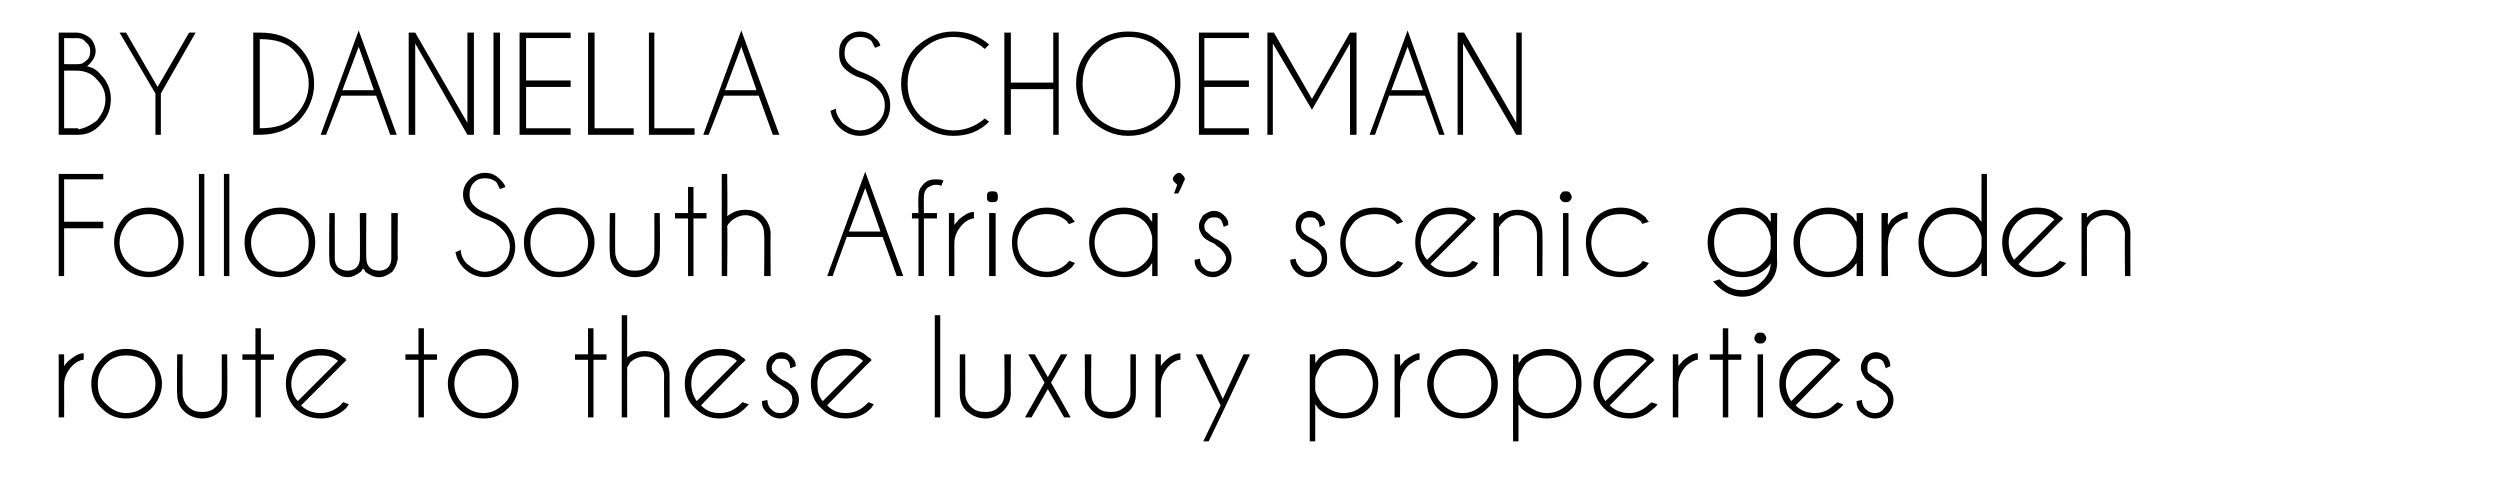 <?xml version="1.0" standalone="no"?>
<!DOCTYPE svg PUBLIC "-//W3C//DTD SVG 1.1//EN" "http://www.w3.org/Graphics/SVG/1.1/DTD/svg11.dtd">
<svg xmlns="http://www.w3.org/2000/svg" version="1.1" width="230px" height="44.2px" viewBox="0 -3 230 44.2" style="top:-3px">
  <desc>BY DANIELLA SCHOEMAN Follow South Africa s scenic garden route to these luxury properties</desc>
  <defs/>
  <g id="Polygon138070">
    <path d="M 5.4 29.6 L 5.9 29.6 C 5.9 29.6 5.91 30.67 5.9 30.7 C 6 30.5 6.1 30.4 6.3 30.2 C 6.8 29.8 7.2 29.5 7.7 29.5 C 7.7 29.5 7.7 30.1 7.7 30.1 C 7.4 30.1 7 30.3 6.7 30.6 C 6.2 31.1 5.9 31.7 5.9 32.4 C 5.91 32.4 5.9 35.4 5.9 35.4 L 5.4 35.4 L 5.4 29.6 Z M 11.6 29.1 C 12.5 29.1 13.3 29.4 13.9 30 C 14.5 30.7 14.9 31.4 14.9 32.3 C 14.9 33.2 14.5 34 13.9 34.6 C 13.3 35.2 12.5 35.5 11.6 35.5 C 10.7 35.5 10 35.2 9.4 34.6 C 8.7 34 8.4 33.2 8.4 32.3 C 8.4 31.4 8.7 30.7 9.4 30 C 10 29.4 10.7 29.1 11.6 29.1 Z M 11.6 29.7 C 10.9 29.7 10.3 29.9 9.8 30.4 C 9.2 31 9 31.6 9 32.3 C 9 33.1 9.2 33.7 9.8 34.2 C 10.3 34.7 10.9 35 11.6 35 C 12.4 35 13 34.7 13.5 34.2 C 14 33.7 14.3 33.1 14.3 32.3 C 14.3 31.6 14 31 13.5 30.4 C 13 29.9 12.4 29.7 11.6 29.7 C 11.6 29.7 11.6 29.7 11.6 29.7 Z M 20.3 34.8 C 19.9 35.2 19.3 35.5 18.6 35.5 C 17.9 35.5 17.3 35.2 16.9 34.8 C 16.5 34.4 16.3 33.9 16.3 33.2 C 16.26 33.21 16.3 29.6 16.3 29.6 L 16.8 29.6 C 16.8 29.6 16.79 33.16 16.8 33.2 C 16.8 33.6 17 34.1 17.3 34.4 C 17.7 34.8 18.1 34.9 18.6 34.9 C 19.1 34.9 19.5 34.8 19.9 34.4 C 20.2 34.1 20.4 33.6 20.4 33.2 C 20.41 33.16 20.4 29.6 20.4 29.6 L 20.9 29.6 C 20.9 29.6 20.94 33.21 20.9 33.2 C 20.9 33.9 20.7 34.4 20.3 34.8 C 20.3 34.8 20.3 34.8 20.3 34.8 Z M 23.5 29.6 L 23.5 27.2 L 24 27.2 L 24 29.6 L 25.2 29.6 L 25.2 30.1 L 24 30.1 L 24 35.4 L 23.5 35.4 L 23.5 30.1 L 22.3 30.1 L 22.3 29.6 L 23.5 29.6 Z M 27.7 34.3 C 28.2 34.8 28.8 35 29.5 35 C 30.2 35 30.9 34.7 31.4 34.2 C 31.4 34.1 31.5 34.1 31.6 34 C 31.6 34 32.1 34.2 32.1 34.2 C 32 34.3 31.9 34.5 31.8 34.6 C 31.1 35.2 30.4 35.5 29.5 35.5 C 28.6 35.5 27.8 35.2 27.2 34.6 C 26.6 34 26.3 33.2 26.3 32.3 C 26.3 31.4 26.6 30.7 27.2 30 C 27.8 29.4 28.6 29.1 29.5 29.1 C 30.3 29.1 30.9 29.3 31.5 29.8 C 31.6 29.9 31.7 29.9 31.8 30 C 31.8 30.1 31.8 30.1 31.9 30.1 C 31.87 30.15 31.5 30.5 31.5 30.5 C 31.5 30.5 27.72 34.3 27.7 34.3 Z M 31.1 30.2 C 30.6 29.8 30.1 29.7 29.5 29.7 C 28.8 29.7 28.1 29.9 27.6 30.4 C 27.1 31 26.8 31.6 26.8 32.3 C 26.8 32.9 27 33.5 27.4 33.9 C 27.4 33.9 31.1 30.2 31.1 30.2 Z M 38.5 29.6 L 38.5 27.2 L 39 27.2 L 39 29.6 L 40.2 29.6 L 40.2 30.1 L 39 30.1 L 39 35.4 L 38.5 35.4 L 38.5 30.1 L 37.3 30.1 L 37.3 29.6 L 38.5 29.6 Z M 44.5 29.1 C 45.4 29.1 46.1 29.4 46.7 30 C 47.4 30.7 47.7 31.4 47.7 32.3 C 47.7 33.2 47.4 34 46.7 34.6 C 46.1 35.2 45.4 35.5 44.5 35.5 C 43.6 35.5 42.8 35.2 42.2 34.6 C 41.6 34 41.2 33.2 41.2 32.3 C 41.2 31.4 41.6 30.7 42.2 30 C 42.8 29.4 43.6 29.1 44.5 29.1 Z M 44.5 29.7 C 43.7 29.7 43.1 29.9 42.6 30.4 C 42.1 31 41.8 31.6 41.8 32.3 C 41.8 33.1 42.1 33.7 42.6 34.2 C 43.1 34.7 43.7 35 44.5 35 C 45.2 35 45.8 34.7 46.3 34.2 C 46.9 33.7 47.1 33.1 47.1 32.3 C 47.1 31.6 46.9 31 46.3 30.4 C 45.8 29.9 45.2 29.7 44.5 29.7 C 44.5 29.7 44.5 29.7 44.5 29.7 Z M 54.1 29.6 L 54.1 27.2 L 54.6 27.2 L 54.6 29.6 L 55.8 29.6 L 55.8 30.1 L 54.6 30.1 L 54.6 35.4 L 54.1 35.4 L 54.1 30.1 L 52.9 30.1 L 52.9 29.6 L 54.1 29.6 Z M 57.2 26 L 57.7 26 C 57.7 26 57.69 29.92 57.7 29.9 C 58.1 29.5 58.7 29.3 59.3 29.3 C 60 29.3 60.5 29.5 60.9 29.9 C 61.4 30.3 61.6 30.9 61.6 31.5 C 61.61 31.53 61.6 35.4 61.6 35.4 L 61.1 35.4 C 61.1 35.4 61.08 31.57 61.1 31.6 C 61.1 31.1 60.9 30.7 60.5 30.3 C 60.2 30 59.8 29.8 59.3 29.8 C 58.8 29.8 58.4 30 58 30.3 C 57.9 30.5 57.8 30.6 57.7 30.8 C 57.69 30.8 57.7 35.4 57.7 35.4 L 57.2 35.4 L 57.2 26 Z M 64.5 34.3 C 65 34.8 65.5 35 66.2 35 C 67 35 67.6 34.7 68.1 34.2 C 68.2 34.1 68.2 34.1 68.3 34 C 68.3 34 68.9 34.2 68.9 34.2 C 68.8 34.3 68.6 34.5 68.5 34.6 C 67.9 35.2 67.1 35.5 66.2 35.5 C 65.3 35.5 64.6 35.2 64 34.6 C 63.3 34 63 33.2 63 32.3 C 63 31.4 63.3 30.7 64 30 C 64.6 29.4 65.3 29.1 66.2 29.1 C 67 29.1 67.7 29.3 68.2 29.8 C 68.3 29.9 68.4 29.9 68.5 30 C 68.5 30.1 68.6 30.1 68.6 30.1 C 68.61 30.15 68.2 30.5 68.2 30.5 C 68.2 30.5 64.46 34.3 64.5 34.3 Z M 67.8 30.2 C 67.4 29.8 66.8 29.7 66.2 29.7 C 65.5 29.7 64.9 29.9 64.4 30.4 C 63.8 31 63.6 31.6 63.6 32.3 C 63.6 32.9 63.8 33.5 64.1 33.9 C 64.1 33.9 67.8 30.2 67.8 30.2 Z M 72.6 33 C 72.5 32.8 72.2 32.7 71.8 32.4 C 71.4 32.2 71.1 32 70.9 31.8 C 70.6 31.5 70.5 31.2 70.5 30.8 C 70.5 30.4 70.6 30.1 70.9 29.8 C 71.2 29.6 71.5 29.4 71.9 29.4 C 72.3 29.4 72.6 29.6 72.8 29.8 C 73.1 30.1 73.2 30.3 73.2 30.6 C 73.2 30.65 73.2 30.7 73.2 30.7 C 73.2 30.7 72.74 30.86 72.7 30.9 C 72.7 30.6 72.6 30.3 72.5 30.2 C 72.3 30 72.1 30 71.9 30 C 71.6 30 71.4 30 71.3 30.2 C 71.1 30.4 71 30.6 71 30.8 C 71 31.1 71.1 31.3 71.3 31.4 C 71.4 31.5 71.6 31.7 71.9 31.9 C 72.4 32.1 72.8 32.4 73 32.6 C 73.3 32.9 73.5 33.3 73.5 33.8 C 73.5 34.3 73.3 34.7 73 35 C 72.6 35.3 72.2 35.5 71.8 35.5 C 71.3 35.5 70.9 35.3 70.6 35 C 70.2 34.7 70.1 34.3 70.1 33.9 C 70.1 33.9 70.6 33.8 70.6 33.8 C 70.6 34.1 70.7 34.4 70.9 34.6 C 71.2 34.9 71.4 35 71.8 35 C 72.1 35 72.4 34.9 72.6 34.6 C 72.8 34.4 72.9 34.1 72.9 33.8 C 72.9 33.5 72.8 33.2 72.6 33 C 72.6 33 72.6 33 72.6 33 Z M 76.1 34.3 C 76.6 34.8 77.1 35 77.8 35 C 78.6 35 79.2 34.7 79.7 34.2 C 79.8 34.1 79.8 34.1 79.9 34 C 79.9 34 80.4 34.2 80.4 34.2 C 80.3 34.3 80.2 34.5 80.1 34.6 C 79.5 35.2 78.7 35.5 77.8 35.5 C 76.9 35.5 76.2 35.2 75.6 34.6 C 74.9 34 74.6 33.2 74.6 32.3 C 74.6 31.4 74.9 30.7 75.6 30 C 76.2 29.4 76.9 29.1 77.8 29.1 C 78.6 29.1 79.3 29.3 79.8 29.8 C 79.9 29.9 80 29.9 80.1 30 C 80.1 30.1 80.2 30.1 80.2 30.1 C 80.2 30.15 79.8 30.5 79.8 30.5 C 79.8 30.5 76.05 34.3 76.1 34.3 Z M 79.4 30.2 C 79 29.8 78.4 29.7 77.8 29.7 C 77.1 29.7 76.5 29.9 75.9 30.4 C 75.4 31 75.2 31.6 75.2 32.3 C 75.2 32.9 75.3 33.5 75.7 33.9 C 75.7 33.9 79.4 30.2 79.4 30.2 Z M 86.5 26 L 86.5 35.4 L 86 35.4 L 86 26 L 86.5 26 Z M 92.3 34.8 C 91.9 35.2 91.3 35.5 90.7 35.5 C 89.9 35.5 89.4 35.2 88.9 34.8 C 88.5 34.4 88.3 33.9 88.3 33.2 C 88.29 33.21 88.3 29.6 88.3 29.6 L 88.8 29.6 C 88.8 29.6 88.82 33.16 88.8 33.2 C 88.8 33.6 89 34.1 89.3 34.4 C 89.7 34.8 90.1 34.9 90.7 34.9 C 91.1 34.9 91.6 34.8 91.9 34.4 C 92.3 34.1 92.4 33.6 92.4 33.2 C 92.44 33.16 92.4 29.6 92.4 29.6 L 93 29.6 C 93 29.6 92.97 33.21 93 33.2 C 93 33.9 92.7 34.4 92.3 34.8 C 92.3 34.8 92.3 34.8 92.3 34.8 Z M 98.2 29.6 L 96.7 32.2 L 96.7 32.2 L 96.7 32.2 L 98.5 35.4 L 97.9 35.4 L 96.4 32.8 L 94.9 35.4 L 94.3 35.4 L 96.1 32.2 L 96.1 32.2 L 96.1 32.2 L 94.6 29.6 L 95.2 29.6 L 96.4 31.7 L 97.6 29.6 L 98.2 29.6 Z M 103.9 34.8 C 103.4 35.2 102.9 35.5 102.2 35.5 C 101.5 35.5 100.9 35.2 100.5 34.8 C 100.1 34.4 99.8 33.9 99.8 33.2 C 99.83 33.21 99.8 29.6 99.8 29.6 L 100.4 29.6 C 100.4 29.6 100.36 33.16 100.4 33.2 C 100.4 33.6 100.5 34.1 100.9 34.4 C 101.2 34.8 101.7 34.9 102.2 34.9 C 102.7 34.9 103.1 34.8 103.5 34.4 C 103.8 34.1 104 33.6 104 33.2 C 103.99 33.16 104 29.6 104 29.6 L 104.5 29.6 C 104.5 29.6 104.51 33.21 104.5 33.2 C 104.5 33.9 104.3 34.4 103.9 34.8 C 103.9 34.8 103.9 34.8 103.9 34.8 Z M 106.3 29.6 L 106.8 29.6 C 106.8 29.6 106.8 30.67 106.8 30.7 C 106.9 30.5 107 30.4 107.2 30.2 C 107.6 29.8 108.1 29.5 108.6 29.5 C 108.6 29.5 108.6 30.1 108.6 30.1 C 108.3 30.1 107.9 30.3 107.6 30.6 C 107.1 31.1 106.8 31.7 106.8 32.4 C 106.8 32.4 106.8 35.4 106.8 35.4 L 106.3 35.4 L 106.3 29.6 Z M 112.5 34.9 L 111.2 37.6 L 110.7 37.6 L 112.3 34.3 L 110 29.6 L 110.6 29.6 L 112.5 33.7 L 114.4 29.6 L 115 29.6 L 112.5 34.9 L 112.5 34.9 Z M 120.5 29.6 L 121 29.6 C 121 29.6 121.01 30.43 121 30.4 C 121.1 30.3 121.2 30.2 121.3 30 C 122 29.4 122.7 29.1 123.6 29.1 C 124.5 29.1 125.3 29.4 125.9 30 C 126.5 30.7 126.8 31.4 126.8 32.3 C 126.8 33.2 126.5 34 125.9 34.6 C 125.3 35.2 124.5 35.5 123.6 35.5 C 122.7 35.5 122 35.2 121.3 34.6 C 121.2 34.5 121.1 34.3 121 34.2 C 121.01 34.21 121 37.6 121 37.6 L 120.5 37.6 L 120.5 29.6 Z M 121.7 30.4 C 121.4 30.8 121.1 31.3 121 31.8 C 121 31.8 121 32.9 121 32.9 C 121.1 33.4 121.4 33.8 121.7 34.2 C 122.3 34.7 122.9 35 123.6 35 C 124.4 35 125 34.7 125.5 34.2 C 126 33.7 126.3 33.1 126.3 32.3 C 126.3 31.6 126 31 125.5 30.4 C 125 29.9 124.4 29.7 123.6 29.7 C 122.9 29.7 122.3 29.9 121.7 30.4 C 121.7 30.4 121.7 30.4 121.7 30.4 Z M 128.3 29.6 L 128.8 29.6 C 128.8 29.6 128.83 30.67 128.8 30.7 C 128.9 30.5 129.1 30.4 129.2 30.2 C 129.7 29.8 130.2 29.5 130.6 29.5 C 130.6 29.5 130.6 30.1 130.6 30.1 C 130.3 30.1 130 30.3 129.6 30.6 C 129.1 31.1 128.8 31.7 128.8 32.4 C 128.83 32.4 128.8 35.4 128.8 35.4 L 128.3 35.4 L 128.3 29.6 Z M 134.6 29.1 C 135.5 29.1 136.2 29.4 136.8 30 C 137.5 30.7 137.8 31.4 137.8 32.3 C 137.8 33.2 137.5 34 136.8 34.6 C 136.2 35.2 135.5 35.5 134.6 35.5 C 133.7 35.5 132.9 35.2 132.3 34.6 C 131.7 34 131.3 33.2 131.3 32.3 C 131.3 31.4 131.7 30.7 132.3 30 C 132.9 29.4 133.7 29.1 134.6 29.1 Z M 134.6 29.7 C 133.8 29.7 133.2 29.9 132.7 30.4 C 132.2 31 131.9 31.6 131.9 32.3 C 131.9 33.1 132.2 33.7 132.7 34.2 C 133.2 34.7 133.8 35 134.6 35 C 135.3 35 135.9 34.7 136.4 34.2 C 137 33.7 137.2 33.1 137.2 32.3 C 137.2 31.6 137 31 136.4 30.4 C 135.9 29.9 135.3 29.7 134.6 29.7 C 134.6 29.7 134.6 29.7 134.6 29.7 Z M 139.2 29.6 L 139.7 29.6 C 139.7 29.6 139.71 30.43 139.7 30.4 C 139.8 30.3 139.9 30.2 140 30 C 140.7 29.4 141.4 29.1 142.3 29.1 C 143.2 29.1 144 29.4 144.6 30 C 145.2 30.7 145.5 31.4 145.5 32.3 C 145.5 33.2 145.2 34 144.6 34.6 C 144 35.2 143.2 35.5 142.3 35.5 C 141.4 35.5 140.7 35.2 140 34.6 C 139.9 34.5 139.8 34.3 139.7 34.2 C 139.71 34.21 139.7 37.6 139.7 37.6 L 139.2 37.6 L 139.2 29.6 Z M 140.4 30.4 C 140.1 30.8 139.8 31.3 139.7 31.8 C 139.7 31.8 139.7 32.9 139.7 32.9 C 139.8 33.4 140.1 33.8 140.4 34.2 C 141 34.7 141.6 35 142.3 35 C 143.1 35 143.7 34.7 144.2 34.2 C 144.7 33.7 145 33.1 145 32.3 C 145 31.6 144.7 31 144.2 30.4 C 143.7 29.9 143.1 29.7 142.3 29.7 C 141.6 29.7 141 29.9 140.4 30.4 C 140.4 30.4 140.4 30.4 140.4 30.4 Z M 148.1 34.3 C 148.6 34.8 149.2 35 149.9 35 C 150.6 35 151.2 34.7 151.7 34.2 C 151.8 34.1 151.9 34.1 151.9 34 C 151.9 34 152.5 34.2 152.5 34.2 C 152.4 34.3 152.3 34.5 152.1 34.6 C 151.5 35.2 150.8 35.5 149.9 35.5 C 149 35.5 148.2 35.2 147.6 34.6 C 147 34 146.6 33.2 146.6 32.3 C 146.6 31.4 147 30.7 147.6 30 C 148.2 29.4 149 29.1 149.9 29.1 C 150.6 29.1 151.3 29.3 151.9 29.8 C 152 29.9 152.1 29.9 152.1 30 C 152.2 30.1 152.2 30.1 152.2 30.1 C 152.24 30.15 151.8 30.5 151.8 30.5 C 151.8 30.5 148.1 34.3 148.1 34.3 Z M 151.5 30.2 C 151 29.8 150.5 29.7 149.9 29.7 C 149.1 29.7 148.5 29.9 148 30.4 C 147.5 31 147.2 31.6 147.2 32.3 C 147.2 32.9 147.4 33.5 147.7 33.9 C 147.7 33.9 151.5 30.2 151.5 30.2 Z M 153.9 29.6 L 154.4 29.6 C 154.4 29.6 154.42 30.67 154.4 30.7 C 154.5 30.5 154.7 30.4 154.8 30.2 C 155.3 29.8 155.7 29.5 156.2 29.5 C 156.2 29.5 156.2 30.1 156.2 30.1 C 155.9 30.1 155.6 30.3 155.2 30.6 C 154.7 31.1 154.4 31.7 154.4 32.4 C 154.42 32.4 154.4 35.4 154.4 35.4 L 153.9 35.4 L 153.9 29.6 Z M 158.5 29.6 L 158.5 27.2 L 159 27.2 L 159 29.6 L 160.2 29.6 L 160.2 30.1 L 159 30.1 L 159 35.4 L 158.5 35.4 L 158.5 30.1 L 157.3 30.1 L 157.3 29.6 L 158.5 29.6 Z M 162.2 29.6 L 162.2 35.4 L 161.7 35.4 L 161.7 29.6 L 162.2 29.6 Z M 161.9 27.6 C 162.1 27.6 162.2 27.6 162.3 27.7 C 162.4 27.8 162.5 28 162.5 28.1 C 162.5 28.3 162.4 28.4 162.3 28.5 C 162.2 28.6 162.1 28.6 161.9 28.6 C 161.8 28.6 161.7 28.6 161.6 28.5 C 161.5 28.4 161.4 28.3 161.4 28.1 C 161.4 28 161.5 27.8 161.6 27.7 C 161.7 27.6 161.8 27.6 161.9 27.6 C 161.9 27.6 161.9 27.6 161.9 27.6 Z M 165.2 34.3 C 165.7 34.8 166.3 35 167 35 C 167.7 35 168.3 34.7 168.8 34.2 C 168.9 34.1 169 34.1 169 34 C 169 34 169.6 34.2 169.6 34.2 C 169.5 34.3 169.4 34.5 169.2 34.6 C 168.6 35.2 167.8 35.5 167 35.5 C 166.1 35.5 165.3 35.2 164.7 34.6 C 164 34 163.7 33.2 163.7 32.3 C 163.7 31.4 164 30.7 164.7 30 C 165.3 29.4 166.1 29.1 167 29.1 C 167.7 29.1 168.4 29.3 168.9 29.8 C 169 29.9 169.1 29.9 169.2 30 C 169.3 30.1 169.3 30.1 169.3 30.1 C 169.33 30.15 168.9 30.5 168.9 30.5 C 168.9 30.5 165.18 34.3 165.2 34.3 Z M 168.5 30.2 C 168.1 29.8 167.6 29.7 167 29.7 C 166.2 29.7 165.6 29.9 165.1 30.4 C 164.6 31 164.3 31.6 164.3 32.3 C 164.3 32.9 164.5 33.5 164.8 33.9 C 164.8 33.9 168.5 30.2 168.5 30.2 Z M 173.3 33 C 173.2 32.8 172.9 32.7 172.6 32.4 C 172.1 32.2 171.8 32 171.6 31.8 C 171.4 31.5 171.2 31.2 171.2 30.8 C 171.2 30.4 171.4 30.1 171.6 29.8 C 171.9 29.6 172.2 29.4 172.6 29.4 C 173 29.4 173.3 29.6 173.6 29.8 C 173.8 30.1 173.9 30.3 173.9 30.6 C 173.92 30.65 173.9 30.7 173.9 30.7 C 173.9 30.7 173.46 30.86 173.5 30.9 C 173.4 30.6 173.3 30.3 173.2 30.2 C 173 30 172.8 30 172.6 30 C 172.4 30 172.2 30 172 30.2 C 171.8 30.4 171.8 30.6 171.8 30.8 C 171.8 31.1 171.8 31.3 172 31.4 C 172.1 31.5 172.3 31.7 172.6 31.9 C 173.1 32.1 173.5 32.4 173.7 32.6 C 174 32.9 174.2 33.3 174.2 33.8 C 174.2 34.3 174 34.7 173.7 35 C 173.4 35.3 173 35.5 172.5 35.5 C 172 35.5 171.6 35.3 171.3 35 C 170.9 34.7 170.8 34.3 170.8 33.9 C 170.8 33.9 171.3 33.8 171.3 33.8 C 171.3 34.1 171.4 34.4 171.6 34.6 C 171.9 34.9 172.2 35 172.5 35 C 172.8 35 173.1 34.9 173.3 34.6 C 173.5 34.4 173.7 34.1 173.7 33.8 C 173.7 33.5 173.6 33.2 173.3 33 C 173.3 33 173.3 33 173.3 33 Z " stroke="none" fill="#000"/>
  </g>
  <g id="Polygon138069">
    <path d="M 9.5 13 L 9.5 13.5 L 5.9 13.5 L 5.9 17.4 L 9.5 17.4 L 9.5 18 L 5.9 18 L 5.9 22.4 L 5.4 22.4 L 5.4 13 L 9.5 13 Z M 13.7 16.1 C 14.6 16.1 15.3 16.4 16 17 C 16.6 17.7 16.9 18.4 16.9 19.3 C 16.9 20.2 16.6 21 16 21.6 C 15.3 22.2 14.6 22.5 13.7 22.5 C 12.8 22.5 12 22.2 11.4 21.6 C 10.8 21 10.5 20.2 10.5 19.3 C 10.5 18.4 10.8 17.7 11.4 17 C 12 16.4 12.8 16.1 13.7 16.1 Z M 13.7 16.7 C 13 16.7 12.3 16.9 11.8 17.4 C 11.3 18 11 18.6 11 19.3 C 11 20.1 11.3 20.7 11.8 21.2 C 12.3 21.7 13 22 13.7 22 C 14.4 22 15.1 21.7 15.6 21.2 C 16.1 20.7 16.4 20.1 16.4 19.3 C 16.4 18.6 16.1 18 15.6 17.4 C 15.1 16.9 14.4 16.7 13.7 16.7 C 13.7 16.7 13.7 16.7 13.7 16.7 Z M 18.8 13 L 18.8 22.4 L 18.3 22.4 L 18.3 13 L 18.8 13 Z M 21.1 13 L 21.1 22.4 L 20.6 22.4 L 20.6 13 L 21.1 13 Z M 25.8 16.1 C 26.6 16.1 27.4 16.4 28 17 C 28.7 17.7 29 18.4 29 19.3 C 29 20.2 28.7 21 28 21.6 C 27.4 22.2 26.6 22.5 25.8 22.5 C 24.9 22.5 24.1 22.2 23.5 21.6 C 22.8 21 22.5 20.2 22.5 19.3 C 22.5 18.4 22.8 17.7 23.5 17 C 24.1 16.4 24.9 16.1 25.8 16.1 Z M 25.8 16.7 C 25 16.7 24.4 16.9 23.9 17.4 C 23.4 18 23.1 18.6 23.1 19.3 C 23.1 20.1 23.4 20.7 23.9 21.2 C 24.4 21.7 25 22 25.8 22 C 26.5 22 27.1 21.7 27.6 21.2 C 28.2 20.7 28.4 20.1 28.4 19.3 C 28.4 18.6 28.2 18 27.6 17.4 C 27.1 16.9 26.5 16.7 25.8 16.7 C 25.8 16.7 25.8 16.7 25.8 16.7 Z M 32.8 21.6 C 33 21.4 33.1 21.1 33.1 20.9 C 33.14 20.85 33.1 16.6 33.1 16.6 L 33.7 16.6 C 33.7 16.6 33.67 20.72 33.7 20.7 C 33.7 21.1 33.8 21.4 34 21.6 C 34.2 21.8 34.5 21.9 34.9 21.9 C 35.2 21.9 35.5 21.8 35.7 21.6 C 35.9 21.4 36 21.1 36 20.8 C 36.04 20.8 36 20.8 36 20.8 L 36 16.6 L 36.6 16.6 C 36.6 16.6 36.56 20.8 36.6 20.8 C 36.5 21.3 36.4 21.6 36.1 22 C 35.7 22.3 35.3 22.5 34.9 22.5 C 34.4 22.5 34 22.3 33.6 22 C 33.6 21.9 33.5 21.8 33.4 21.7 C 33.3 21.8 33.3 21.9 33.2 22 C 32.8 22.3 32.4 22.5 32 22.5 C 31.5 22.5 31.1 22.3 30.8 22 C 30.4 21.6 30.3 21.3 30.3 20.8 C 30.26 20.8 30.3 16.6 30.3 16.6 L 30.8 16.6 L 30.8 20.8 C 30.8 20.8 30.78 20.8 30.8 20.8 C 30.8 21.1 30.9 21.4 31.1 21.6 C 31.4 21.8 31.6 21.9 32 21.9 C 32.3 21.9 32.6 21.8 32.8 21.6 C 32.8 21.6 32.8 21.6 32.8 21.6 Z M 46.2 18.1 C 45.8 17.7 45.4 17.4 44.8 17.2 C 44.1 17 43.6 16.7 43.2 16.3 C 42.8 15.9 42.6 15.4 42.6 14.9 C 42.6 14.3 42.8 13.9 43.2 13.5 C 43.6 13.1 44.1 12.9 44.6 12.9 C 45.2 12.9 45.6 13.1 46 13.5 C 46.2 13.7 46.4 13.9 46.5 14.2 C 46.5 14.2 46 14.4 46 14.4 C 45.9 14.2 45.8 14 45.7 13.8 C 45.4 13.5 45 13.4 44.6 13.4 C 44.2 13.4 43.9 13.5 43.6 13.8 C 43.3 14.1 43.2 14.5 43.2 14.9 C 43.2 15.3 43.3 15.6 43.6 15.9 C 43.9 16.2 44.2 16.4 44.7 16.6 C 45.4 16.9 46.1 17.2 46.6 17.7 C 47.1 18.3 47.4 18.9 47.4 19.7 C 47.4 20.5 47.1 21.1 46.6 21.7 C 46 22.2 45.4 22.5 44.6 22.5 C 43.9 22.5 43.2 22.2 42.7 21.7 C 42.2 21.2 42 20.7 41.9 20.2 C 41.9 20.2 42.4 20 42.4 20 C 42.4 20.5 42.6 20.9 43 21.3 C 43.5 21.7 44 22 44.6 22 C 45.2 22 45.8 21.7 46.2 21.3 C 46.7 20.9 46.9 20.3 46.9 19.7 C 46.9 19.1 46.7 18.6 46.2 18.1 C 46.2 18.1 46.2 18.1 46.2 18.1 Z M 51.4 16.1 C 52.3 16.1 53.1 16.4 53.7 17 C 54.3 17.7 54.7 18.4 54.7 19.3 C 54.7 20.2 54.3 21 53.7 21.6 C 53.1 22.2 52.3 22.5 51.4 22.5 C 50.5 22.5 49.8 22.2 49.2 21.6 C 48.5 21 48.2 20.2 48.2 19.3 C 48.2 18.4 48.5 17.7 49.2 17 C 49.8 16.4 50.5 16.1 51.4 16.1 Z M 51.4 16.7 C 50.7 16.7 50.1 16.9 49.6 17.4 C 49 18 48.8 18.6 48.8 19.3 C 48.8 20.1 49 20.7 49.6 21.2 C 50.1 21.7 50.7 22 51.4 22 C 52.2 22 52.8 21.7 53.3 21.2 C 53.8 20.7 54.1 20.1 54.1 19.3 C 54.1 18.6 53.8 18 53.3 17.4 C 52.8 16.9 52.2 16.7 51.4 16.7 C 51.4 16.7 51.4 16.7 51.4 16.7 Z M 60.1 21.8 C 59.7 22.2 59.1 22.5 58.4 22.5 C 57.7 22.5 57.1 22.2 56.7 21.8 C 56.3 21.4 56.1 20.9 56.1 20.2 C 56.06 20.21 56.1 16.6 56.1 16.6 L 56.6 16.6 C 56.6 16.6 56.58 20.16 56.6 20.2 C 56.6 20.6 56.8 21.1 57.1 21.4 C 57.5 21.8 57.9 21.9 58.4 21.9 C 58.9 21.9 59.3 21.8 59.7 21.4 C 60 21.1 60.2 20.6 60.2 20.2 C 60.21 20.16 60.2 16.6 60.2 16.6 L 60.7 16.6 C 60.7 16.6 60.74 20.21 60.7 20.2 C 60.7 20.9 60.5 21.4 60.1 21.8 C 60.1 21.8 60.1 21.8 60.1 21.8 Z M 63.3 16.6 L 63.3 14.2 L 63.8 14.2 L 63.8 16.6 L 65 16.6 L 65 17.1 L 63.8 17.1 L 63.8 22.4 L 63.3 22.4 L 63.3 17.1 L 62.1 17.1 L 62.1 16.6 L 63.3 16.6 Z M 66.4 13 L 66.9 13 C 66.9 13 66.95 16.92 66.9 16.9 C 67.4 16.5 67.9 16.3 68.6 16.3 C 69.2 16.3 69.8 16.5 70.2 16.9 C 70.6 17.3 70.9 17.9 70.9 18.5 C 70.87 18.53 70.9 22.4 70.9 22.4 L 70.3 22.4 C 70.3 22.4 70.34 18.57 70.3 18.6 C 70.3 18.1 70.2 17.7 69.8 17.3 C 69.5 17 69 16.8 68.6 16.8 C 68.1 16.8 67.7 17 67.3 17.3 C 67.1 17.5 67 17.6 66.9 17.8 C 66.95 17.8 66.9 22.4 66.9 22.4 L 66.4 22.4 L 66.4 13 Z M 81 18.3 L 79.6 14.3 L 78.1 18.3 L 81 18.3 Z M 81.2 18.8 L 77.9 18.8 L 76.6 22.4 L 76.1 22.4 L 79.6 12.8 L 83.1 22.4 L 82.5 22.4 L 81.2 18.8 Z M 85 17.1 L 85 22.4 L 84.5 22.4 L 84.5 17.1 L 83.9 17.1 L 83.9 16.6 L 84.5 16.6 C 84.5 16.6 84.46 15.06 84.5 15.1 C 84.5 14.6 84.6 14.3 85 13.9 C 85.3 13.6 85.6 13.5 86.1 13.5 C 86.3 13.5 86.5 13.5 86.8 13.6 C 86.8 13.6 86.6 14.1 86.6 14.1 C 86.4 14 86.3 14 86.1 14 C 85.8 14 85.6 14.1 85.3 14.3 C 85.1 14.5 85 14.8 85 15.1 C 84.98 15.1 85 16.6 85 16.6 L 86.2 16.6 L 86.2 17.1 L 85 17.1 Z M 87.3 16.6 L 87.8 16.6 C 87.8 16.6 87.81 17.67 87.8 17.7 C 87.9 17.5 88.1 17.4 88.2 17.2 C 88.7 16.8 89.1 16.5 89.6 16.5 C 89.6 16.5 89.6 17.1 89.6 17.1 C 89.3 17.1 88.9 17.3 88.6 17.6 C 88.1 18.1 87.8 18.7 87.8 19.4 C 87.81 19.4 87.8 22.4 87.8 22.4 L 87.3 22.4 L 87.3 16.6 Z M 91.6 16.6 L 91.6 22.4 L 91 22.4 L 91 16.6 L 91.6 16.6 Z M 91.3 14.6 C 91.4 14.6 91.6 14.6 91.7 14.7 C 91.8 14.8 91.8 15 91.8 15.1 C 91.8 15.3 91.8 15.4 91.7 15.5 C 91.6 15.6 91.4 15.6 91.3 15.6 C 91.2 15.6 91 15.6 90.9 15.5 C 90.8 15.4 90.8 15.3 90.8 15.1 C 90.8 15 90.8 14.8 90.9 14.7 C 91 14.6 91.2 14.6 91.3 14.6 C 91.3 14.6 91.3 14.6 91.3 14.6 Z M 98.2 21.2 C 98.2 21.1 98.3 21.1 98.4 21 C 98.4 21 98.9 21.2 98.9 21.2 C 98.8 21.3 98.7 21.5 98.6 21.6 C 97.9 22.2 97.2 22.5 96.3 22.5 C 95.4 22.5 94.7 22.2 94 21.6 C 93.4 21 93.1 20.2 93.1 19.3 C 93.1 18.4 93.4 17.7 94 17 C 94.7 16.4 95.4 16.1 96.3 16.1 C 97.2 16.1 97.9 16.4 98.6 17 C 98.7 17.2 98.8 17.3 98.9 17.4 C 98.9 17.4 98.4 17.6 98.4 17.6 C 98.3 17.6 98.2 17.5 98.2 17.4 C 97.7 16.9 97 16.7 96.3 16.7 C 95.6 16.7 94.9 16.9 94.4 17.4 C 93.9 18 93.6 18.6 93.6 19.3 C 93.6 20.1 93.9 20.7 94.4 21.2 C 94.9 21.7 95.6 22 96.3 22 C 97 22 97.7 21.7 98.2 21.2 C 98.2 21.2 98.2 21.2 98.2 21.2 Z M 106.5 22.4 L 106 22.4 C 106 22.4 106.01 21.2 106 21.2 C 105.9 21.3 105.8 21.5 105.7 21.6 C 105.1 22.2 104.3 22.5 103.4 22.5 C 102.5 22.5 101.8 22.2 101.1 21.6 C 100.5 21 100.2 20.2 100.2 19.3 C 100.2 18.4 100.5 17.7 101.1 17 C 101.8 16.4 102.5 16.1 103.4 16.1 C 104.3 16.1 105.1 16.4 105.7 17 C 105.8 17.2 105.9 17.3 106 17.4 C 106.01 17.44 106 16.6 106 16.6 L 106.5 16.6 L 106.5 22.4 Z M 105.3 21.2 C 105.7 20.8 105.9 20.4 106 19.8 C 106 19.8 106 18.8 106 18.8 C 105.9 18.3 105.7 17.8 105.3 17.4 C 104.8 16.9 104.1 16.7 103.4 16.7 C 102.7 16.7 102 16.9 101.5 17.4 C 101 18 100.7 18.6 100.7 19.3 C 100.7 20.1 101 20.7 101.5 21.2 C 102 21.7 102.7 22 103.4 22 C 104.1 22 104.8 21.7 105.3 21.2 C 105.3 21.2 105.3 21.2 105.3 21.2 Z M 108.3 14 C 108.2 13.9 108.2 13.9 108.1 13.8 C 108 13.7 107.9 13.6 107.9 13.5 C 107.9 13.3 108 13.2 108.1 13.1 C 108.2 13 108.3 12.9 108.5 12.9 C 108.6 12.9 108.7 13 108.8 13.1 C 108.9 13.2 109 13.3 109 13.5 C 109 13.5 109 13.6 108.9 13.7 C 108.95 13.69 108.4 14.8 108.4 14.8 L 108 14.8 C 108 14.8 108.33 13.97 108.3 14 Z M 112.4 20 C 112.3 19.8 112 19.7 111.7 19.4 C 111.2 19.2 110.9 19 110.7 18.8 C 110.5 18.5 110.3 18.2 110.3 17.8 C 110.3 17.4 110.5 17.1 110.7 16.8 C 111 16.6 111.3 16.4 111.7 16.4 C 112.1 16.4 112.4 16.6 112.6 16.8 C 112.9 17.1 113 17.3 113 17.6 C 113.01 17.65 113 17.7 113 17.7 C 113 17.7 112.55 17.86 112.6 17.9 C 112.5 17.6 112.4 17.3 112.3 17.2 C 112.1 17 111.9 17 111.7 17 C 111.5 17 111.3 17 111.1 17.2 C 110.9 17.4 110.8 17.6 110.8 17.8 C 110.8 18.1 110.9 18.3 111.1 18.4 C 111.2 18.5 111.4 18.7 111.7 18.9 C 112.2 19.1 112.6 19.4 112.8 19.6 C 113.1 19.9 113.3 20.3 113.3 20.8 C 113.3 21.3 113.1 21.7 112.8 22 C 112.4 22.3 112 22.5 111.6 22.5 C 111.1 22.5 110.7 22.3 110.4 22 C 110 21.7 109.9 21.3 109.9 20.9 C 109.9 20.9 110.4 20.8 110.4 20.8 C 110.4 21.1 110.5 21.4 110.7 21.6 C 111 21.9 111.2 22 111.6 22 C 111.9 22 112.2 21.9 112.4 21.6 C 112.6 21.4 112.8 21.1 112.8 20.8 C 112.8 20.5 112.6 20.2 112.4 20 C 112.4 20 112.4 20 112.4 20 Z M 121.3 20 C 121.1 19.8 120.9 19.7 120.5 19.4 C 120.1 19.2 119.7 19 119.6 18.8 C 119.3 18.5 119.2 18.2 119.2 17.8 C 119.2 17.4 119.3 17.1 119.6 16.8 C 119.8 16.6 120.2 16.4 120.5 16.4 C 120.9 16.4 121.2 16.6 121.5 16.8 C 121.7 17.1 121.9 17.3 121.9 17.6 C 121.86 17.65 121.9 17.7 121.9 17.7 C 121.9 17.7 121.4 17.86 121.4 17.9 C 121.4 17.6 121.3 17.3 121.1 17.2 C 121 17 120.8 17 120.5 17 C 120.3 17 120.1 17 119.9 17.2 C 119.8 17.4 119.7 17.6 119.7 17.8 C 119.7 18.1 119.8 18.3 119.9 18.4 C 120 18.5 120.2 18.7 120.6 18.9 C 121.1 19.1 121.4 19.4 121.6 19.6 C 122 19.9 122.1 20.3 122.1 20.8 C 122.1 21.3 122 21.7 121.6 22 C 121.3 22.3 120.9 22.5 120.4 22.5 C 119.9 22.5 119.5 22.3 119.2 22 C 118.9 21.7 118.7 21.3 118.7 20.9 C 118.7 20.9 119.2 20.8 119.2 20.8 C 119.2 21.1 119.4 21.4 119.6 21.6 C 119.8 21.9 120.1 22 120.4 22 C 120.7 22 121 21.9 121.3 21.6 C 121.5 21.4 121.6 21.1 121.6 20.8 C 121.6 20.5 121.5 20.2 121.3 20 C 121.3 20 121.3 20 121.3 20 Z M 128.4 21.2 C 128.4 21.1 128.5 21.1 128.6 21 C 128.6 21 129.1 21.2 129.1 21.2 C 129 21.3 128.9 21.5 128.8 21.6 C 128.1 22.2 127.4 22.5 126.5 22.5 C 125.6 22.5 124.8 22.2 124.2 21.6 C 123.6 21 123.3 20.2 123.3 19.3 C 123.3 18.4 123.6 17.7 124.2 17 C 124.8 16.4 125.6 16.1 126.5 16.1 C 127.4 16.1 128.1 16.4 128.8 17 C 128.9 17.2 129 17.3 129.1 17.4 C 129.1 17.4 128.6 17.6 128.6 17.6 C 128.5 17.6 128.4 17.5 128.4 17.4 C 127.8 16.9 127.2 16.7 126.5 16.7 C 125.8 16.7 125.1 16.9 124.6 17.4 C 124.1 18 123.8 18.6 123.8 19.3 C 123.8 20.1 124.1 20.7 124.6 21.2 C 125.1 21.7 125.8 22 126.5 22 C 127.2 22 127.8 21.7 128.4 21.2 C 128.4 21.2 128.4 21.2 128.4 21.2 Z M 131.6 21.3 C 132.1 21.8 132.7 22 133.4 22 C 134.1 22 134.7 21.7 135.3 21.2 C 135.3 21.1 135.4 21.1 135.5 21 C 135.5 21 136 21.2 136 21.2 C 135.9 21.3 135.8 21.5 135.7 21.6 C 135 22.2 134.3 22.5 133.4 22.5 C 132.5 22.5 131.7 22.2 131.1 21.6 C 130.5 21 130.2 20.2 130.2 19.3 C 130.2 18.4 130.5 17.7 131.1 17 C 131.7 16.4 132.5 16.1 133.4 16.1 C 134.1 16.1 134.8 16.3 135.4 16.8 C 135.5 16.9 135.6 16.9 135.7 17 C 135.7 17.1 135.7 17.1 135.8 17.1 C 135.76 17.15 135.4 17.5 135.4 17.5 C 135.4 17.5 131.61 21.3 131.6 21.3 Z M 135 17.2 C 134.5 16.8 134 16.7 133.4 16.7 C 132.7 16.7 132 16.9 131.5 17.4 C 131 18 130.7 18.6 130.7 19.3 C 130.7 19.9 130.9 20.5 131.3 20.9 C 131.3 20.9 135 17.2 135 17.2 Z M 138.4 17.3 C 138.2 17.5 138 17.7 137.9 17.9 C 137.94 17.9 137.9 22.4 137.9 22.4 L 137.4 22.4 L 137.4 16.6 L 137.9 16.6 C 137.9 16.6 137.94 16.99 137.9 17 C 138.4 16.5 139 16.3 139.6 16.3 C 140.3 16.3 140.8 16.5 141.3 16.9 C 141.7 17.3 141.9 17.9 141.9 18.5 C 141.93 18.53 141.9 22.4 141.9 22.4 L 141.4 22.4 C 141.4 22.4 141.4 18.57 141.4 18.6 C 141.4 18.1 141.2 17.7 140.9 17.3 C 140.5 17 140.1 16.8 139.6 16.8 C 139.1 16.8 138.7 17 138.4 17.3 C 138.4 17.3 138.4 17.3 138.4 17.3 Z M 144.3 16.6 L 144.3 22.4 L 143.8 22.4 L 143.8 16.6 L 144.3 16.6 Z M 144.1 14.6 C 144.2 14.6 144.3 14.6 144.4 14.7 C 144.5 14.8 144.6 15 144.6 15.1 C 144.6 15.3 144.5 15.4 144.4 15.5 C 144.3 15.6 144.2 15.6 144.1 15.6 C 143.9 15.6 143.8 15.6 143.7 15.5 C 143.6 15.4 143.5 15.3 143.5 15.1 C 143.5 15 143.6 14.8 143.7 14.7 C 143.8 14.6 143.9 14.6 144.1 14.6 C 144.1 14.6 144.1 14.6 144.1 14.6 Z M 151 21.2 C 151 21.1 151.1 21.1 151.1 21 C 151.1 21 151.7 21.2 151.7 21.2 C 151.6 21.3 151.5 21.5 151.4 21.6 C 150.7 22.2 150 22.5 149.1 22.5 C 148.2 22.5 147.4 22.2 146.8 21.6 C 146.2 21 145.9 20.2 145.9 19.3 C 145.9 18.4 146.2 17.7 146.8 17 C 147.4 16.4 148.2 16.1 149.1 16.1 C 150 16.1 150.7 16.4 151.4 17 C 151.5 17.2 151.6 17.3 151.7 17.4 C 151.7 17.4 151.1 17.6 151.1 17.6 C 151.1 17.6 151 17.5 151 17.4 C 150.4 16.9 149.8 16.7 149.1 16.7 C 148.3 16.7 147.7 16.9 147.2 17.4 C 146.7 18 146.4 18.6 146.4 19.3 C 146.4 20.1 146.7 20.7 147.2 21.2 C 147.7 21.7 148.3 22 149.1 22 C 149.8 22 150.4 21.7 151 21.2 C 151 21.2 151 21.2 151 21.2 Z M 162.9 18.8 C 162.8 18.3 162.6 17.8 162.2 17.4 C 161.7 16.9 161.1 16.7 160.3 16.7 C 159.6 16.7 159 16.9 158.4 17.4 C 157.9 18 157.7 18.6 157.7 19.3 C 157.7 20.1 157.9 20.7 158.4 21.2 C 159 21.7 159.6 22 160.3 22 C 161.1 22 161.7 21.7 162.2 21.2 C 162.6 20.8 162.8 20.4 162.9 19.9 C 162.9 19.9 162.9 18.8 162.9 18.8 Z M 162.1 22.9 C 162.6 22.4 162.9 21.9 162.9 21.2 C 162.8 21.4 162.7 21.5 162.6 21.6 C 162 22.2 161.2 22.5 160.3 22.5 C 159.4 22.5 158.7 22.2 158.1 21.6 C 157.4 21 157.1 20.2 157.1 19.3 C 157.1 18.4 157.4 17.7 158.1 17 C 158.7 16.4 159.4 16.1 160.3 16.1 C 161.2 16.1 162 16.4 162.6 17 C 162.7 17.2 162.8 17.3 162.9 17.4 C 162.94 17.44 162.9 16.6 162.9 16.6 L 163.5 16.6 C 163.5 16.6 163.46 21.09 163.5 21.1 C 163.5 22 163.2 22.7 162.5 23.3 C 161.9 23.9 161.2 24.3 160.3 24.3 C 159.4 24.3 158.6 23.9 158 23.3 C 157.9 23.2 157.7 23 157.6 22.9 C 157.6 22.9 158.2 22.7 158.2 22.7 C 158.3 22.8 158.3 22.8 158.4 22.9 C 158.9 23.4 159.5 23.7 160.3 23.7 C 161 23.7 161.6 23.4 162.1 22.9 C 162.1 22.9 162.1 22.9 162.1 22.9 Z M 171.4 22.4 L 170.8 22.4 C 170.8 22.4 170.84 21.2 170.8 21.2 C 170.7 21.3 170.6 21.5 170.5 21.6 C 169.9 22.2 169.1 22.5 168.2 22.5 C 167.3 22.5 166.6 22.2 166 21.6 C 165.3 21 165 20.2 165 19.3 C 165 18.4 165.3 17.7 166 17 C 166.6 16.4 167.3 16.1 168.2 16.1 C 169.1 16.1 169.9 16.4 170.5 17 C 170.6 17.2 170.7 17.3 170.8 17.4 C 170.84 17.44 170.8 16.6 170.8 16.6 L 171.4 16.6 L 171.4 22.4 Z M 170.1 21.2 C 170.5 20.8 170.7 20.4 170.8 19.8 C 170.8 19.8 170.8 18.8 170.8 18.8 C 170.7 18.3 170.5 17.8 170.1 17.4 C 169.6 16.9 169 16.7 168.2 16.7 C 167.5 16.7 166.9 16.9 166.3 17.4 C 165.8 18 165.6 18.6 165.6 19.3 C 165.6 20.1 165.8 20.7 166.3 21.2 C 166.9 21.7 167.5 22 168.2 22 C 169 22 169.6 21.7 170.1 21.2 C 170.1 21.2 170.1 21.2 170.1 21.2 Z M 173.1 16.6 L 173.7 16.6 C 173.7 16.6 173.65 17.67 173.7 17.7 C 173.8 17.5 173.9 17.4 174 17.2 C 174.5 16.8 175 16.5 175.5 16.5 C 175.5 16.5 175.5 17.1 175.5 17.1 C 175.1 17.1 174.8 17.3 174.4 17.6 C 173.9 18.1 173.7 18.7 173.7 19.4 C 173.65 19.4 173.7 22.4 173.7 22.4 L 173.1 22.4 L 173.1 16.6 Z M 182.8 22.4 L 182.3 22.4 C 182.3 22.4 182.29 21.2 182.3 21.2 C 182.2 21.3 182.1 21.5 182 21.6 C 181.3 22.2 180.6 22.5 179.7 22.5 C 178.8 22.5 178 22.2 177.4 21.6 C 176.8 21 176.5 20.2 176.5 19.3 C 176.5 18.4 176.8 17.7 177.4 17 C 178 16.4 178.8 16.1 179.7 16.1 C 180.6 16.1 181.3 16.4 182 17 C 182.1 17.2 182.2 17.3 182.3 17.4 C 182.29 17.44 182.3 13 182.3 13 L 182.8 13 L 182.8 22.4 Z M 181.6 21.2 C 181.9 20.8 182.2 20.4 182.3 19.8 C 182.3 19.8 182.3 18.8 182.3 18.8 C 182.2 18.3 181.9 17.8 181.6 17.4 C 181 16.9 180.4 16.7 179.7 16.7 C 178.9 16.7 178.3 16.9 177.8 17.4 C 177.3 18 177 18.6 177 19.3 C 177 20.1 177.3 20.7 177.8 21.2 C 178.3 21.7 178.9 22 179.7 22 C 180.4 22 181 21.7 181.6 21.2 C 181.6 21.2 181.6 21.2 181.6 21.2 Z M 185.7 21.3 C 186.2 21.8 186.8 22 187.4 22 C 188.2 22 188.8 21.7 189.3 21.2 C 189.4 21.1 189.4 21.1 189.5 21 C 189.5 21 190.1 21.2 190.1 21.2 C 190 21.3 189.8 21.5 189.7 21.6 C 189.1 22.2 188.3 22.5 187.4 22.5 C 186.5 22.5 185.8 22.2 185.2 21.6 C 184.5 21 184.2 20.2 184.2 19.3 C 184.2 18.4 184.5 17.7 185.2 17 C 185.8 16.4 186.5 16.1 187.4 16.1 C 188.2 16.1 188.9 16.3 189.4 16.8 C 189.5 16.9 189.6 16.9 189.7 17 C 189.8 17.1 189.8 17.1 189.8 17.1 C 189.81 17.15 189.4 17.5 189.4 17.5 C 189.4 17.5 185.67 21.3 185.7 21.3 Z M 189 17.2 C 188.6 16.8 188 16.7 187.4 16.7 C 186.7 16.7 186.1 16.9 185.6 17.4 C 185 18 184.8 18.6 184.8 19.3 C 184.8 19.9 185 20.5 185.3 20.9 C 185.3 20.9 189 17.2 189 17.2 Z M 192.4 17.3 C 192.2 17.5 192.1 17.7 192 17.9 C 191.99 17.9 192 22.4 192 22.4 L 191.5 22.4 L 191.5 16.6 L 192 16.6 C 192 16.6 191.99 16.99 192 17 C 192.5 16.5 193 16.3 193.7 16.3 C 194.3 16.3 194.9 16.5 195.3 16.9 C 195.8 17.3 196 17.9 196 18.5 C 195.98 18.53 196 22.4 196 22.4 L 195.5 22.4 C 195.5 22.4 195.46 18.57 195.5 18.6 C 195.5 18.1 195.3 17.7 194.9 17.3 C 194.6 17 194.2 16.8 193.7 16.8 C 193.2 16.8 192.8 17 192.4 17.3 C 192.4 17.3 192.4 17.3 192.4 17.3 Z " stroke="none" fill="#000"/>
  </g>
  <g id="Polygon138068">
    <path d="M 7 0 C 7.5 0 7.9 0.2 8.3 0.5 C 8.6 0.8 8.8 1.3 8.8 1.7 C 8.8 2.2 8.5 2.7 8 3.1 C 8.5 3.2 8.9 3.4 9.3 3.9 C 9.9 4.5 10.2 5.3 10.2 6.1 C 10.2 7 9.9 7.8 9.3 8.4 C 8.7 9.1 8 9.4 7.2 9.4 C 7.2 9.37 7.2 9.4 7.2 9.4 L 5.4 9.4 L 5.4 0 C 5.4 0 7.04 0 7 0 Z M 5.9 3.5 L 5.9 8.8 L 7.2 8.8 C 7.2 8.8 7.2 8.85 7.2 8.9 C 7.8 8.8 8.4 8.5 8.9 8.1 C 9.4 7.5 9.7 6.9 9.7 6.1 C 9.7 5.4 9.4 4.8 8.9 4.3 C 8.4 3.7 7.7 3.5 7 3.5 C 7 3.49 5.9 3.5 5.9 3.5 Z M 5.9 0.5 L 5.9 2.9 C 5.9 2.9 7.18 2.92 7.2 2.9 C 7.5 2.9 7.7 2.8 7.9 2.6 C 8.2 2.4 8.3 2.1 8.3 1.7 C 8.3 1.4 8.2 1.1 7.9 0.9 C 7.7 0.6 7.4 0.5 7 0.5 C 7.04 0.53 5.9 0.5 5.9 0.5 Z M 14.3 5.6 L 11 0 L 11.6 0 L 14.5 5 L 17.4 0 L 18 0 L 14.8 5.6 L 14.8 9.4 L 14.3 9.4 L 14.3 5.6 Z M 23.9 0.6 L 23.9 8.8 C 23.9 8.8 23.91 8.83 23.9 8.8 C 25.3 8.8 26.4 8.5 27.1 7.7 C 27.9 6.9 28.4 5.9 28.4 4.7 C 28.4 3.5 27.9 2.5 27.1 1.7 C 26.4 0.9 25.3 0.6 23.9 0.6 C 23.91 0.55 23.9 0.6 23.9 0.6 Z M 23.9 0 C 23.9 0 23.91 0.01 23.9 0 C 25.4 0 26.6 0.4 27.5 1.3 C 28.4 2.2 28.9 3.4 28.9 4.7 C 28.9 6 28.4 7.1 27.5 8.1 C 26.6 8.9 25.4 9.4 23.9 9.4 C 23.91 9.36 23.9 9.4 23.9 9.4 L 23.9 9.4 L 23.3 9.4 L 23.3 0 L 23.9 0 L 23.9 0 Z M 34.4 5.3 L 33 1.3 L 31.5 5.3 L 34.4 5.3 Z M 34.6 5.8 L 31.4 5.8 L 30 9.4 L 29.5 9.4 L 33 -0.2 L 36.5 9.4 L 35.9 9.4 L 34.6 5.8 Z M 37.6 0 L 38.2 0 L 43 8.3 L 43 0 L 43.6 0 L 43.6 9.4 L 43 9.4 L 38.2 1 L 38.2 9.4 L 37.6 9.4 L 37.6 0 Z M 46 0 L 46 9.4 L 45.4 9.4 L 45.4 0 L 46 0 Z M 52.5 0 L 52.5 0.5 L 48.4 0.5 L 48.4 4.4 L 52.5 4.4 L 52.5 5 L 48.4 5 L 48.4 8.8 L 52.5 8.8 L 52.5 9.4 L 47.8 9.4 L 47.8 0 L 52.5 0 Z M 54.1 9.4 L 54.1 0 L 54.7 0 L 54.7 8.8 L 58.3 8.8 L 58.3 9.4 L 54.1 9.4 Z M 59.7 9.4 L 59.7 0 L 60.2 0 L 60.2 8.8 L 63.9 8.8 L 63.9 9.4 L 59.7 9.4 Z M 69.6 5.3 L 68.2 1.3 L 66.7 5.3 L 69.6 5.3 Z M 69.8 5.8 L 66.6 5.8 L 65.2 9.4 L 64.7 9.4 L 68.2 -0.2 L 71.7 9.4 L 71.1 9.4 L 69.8 5.8 Z M 80.7 5.1 C 80.3 4.7 79.9 4.4 79.3 4.2 C 78.6 4 78.1 3.7 77.7 3.3 C 77.3 2.9 77.2 2.4 77.2 1.9 C 77.2 1.3 77.3 0.9 77.7 0.5 C 78.1 0.1 78.6 -0.1 79.1 -0.1 C 79.7 -0.1 80.2 0.1 80.5 0.5 C 80.8 0.7 80.9 0.9 81 1.2 C 81 1.2 80.5 1.4 80.5 1.4 C 80.4 1.2 80.3 1 80.2 0.8 C 79.9 0.5 79.5 0.4 79.1 0.4 C 78.7 0.4 78.4 0.5 78.1 0.8 C 77.8 1.1 77.7 1.5 77.7 1.9 C 77.7 2.3 77.8 2.6 78.1 2.9 C 78.4 3.2 78.7 3.4 79.2 3.6 C 80 3.9 80.6 4.2 81.1 4.7 C 81.6 5.3 81.9 5.9 81.9 6.7 C 81.9 7.5 81.6 8.1 81.1 8.7 C 80.6 9.2 79.9 9.5 79.1 9.5 C 78.4 9.5 77.7 9.2 77.2 8.7 C 76.7 8.2 76.5 7.7 76.4 7.2 C 76.4 7.2 76.9 7 76.9 7 C 76.9 7.5 77.2 7.9 77.5 8.3 C 78 8.7 78.5 9 79.1 9 C 79.8 9 80.3 8.7 80.7 8.3 C 81.2 7.9 81.4 7.3 81.4 6.7 C 81.4 6.1 81.2 5.6 80.7 5.1 C 80.7 5.1 80.7 5.1 80.7 5.1 Z M 87.7 9 C 88.8 9 89.8 8.6 90.6 7.9 C 90.6 7.9 91 8.2 91 8.2 C 90.1 9.1 89 9.5 87.7 9.5 C 86.4 9.5 85.3 9 84.3 8.1 C 83.4 7.1 82.9 6 82.9 4.7 C 82.9 3.4 83.4 2.2 84.3 1.3 C 85.3 0.4 86.4 -0.1 87.7 -0.1 C 89 -0.1 90.1 0.3 91 1.1 C 91 1.1 90.6 1.5 90.6 1.5 C 89.8 0.8 88.8 0.4 87.7 0.4 C 86.6 0.4 85.6 0.8 84.7 1.7 C 83.9 2.5 83.5 3.5 83.5 4.7 C 83.5 5.9 83.9 6.9 84.7 7.7 C 85.6 8.5 86.6 9 87.7 9 C 87.7 9 87.7 9 87.7 9 Z M 93 5.2 L 93 9.4 L 92.4 9.4 L 92.4 0 L 93 0 L 93 4.6 L 96.9 4.6 L 96.9 0 L 97.4 0 L 97.4 9.4 L 96.9 9.4 L 96.9 5.2 L 93 5.2 Z M 103.8 -0.1 C 105.2 -0.1 106.3 0.3 107.2 1.3 C 108.2 2.2 108.6 3.3 108.6 4.7 C 108.6 6 108.2 7.1 107.2 8.1 C 106.3 9 105.2 9.5 103.8 9.5 C 102.5 9.5 101.4 9 100.4 8.1 C 99.5 7.1 99 6 99 4.7 C 99 3.3 99.5 2.2 100.4 1.3 C 101.4 0.3 102.5 -0.1 103.8 -0.1 C 103.8 -0.1 103.8 -0.1 103.8 -0.1 Z M 103.8 0.4 C 102.7 0.4 101.6 0.8 100.8 1.7 C 100 2.5 99.6 3.5 99.6 4.7 C 99.6 5.9 100 6.9 100.8 7.7 C 101.6 8.5 102.7 9 103.8 9 C 105 9 106 8.5 106.9 7.7 C 107.7 6.9 108.1 5.9 108.1 4.7 C 108.1 3.5 107.7 2.5 106.9 1.7 C 106 0.8 105 0.4 103.8 0.4 Z M 114.9 0 L 114.9 0.5 L 110.8 0.5 L 110.8 4.4 L 114.9 4.4 L 114.9 5 L 110.8 5 L 110.8 8.8 L 114.9 8.8 L 114.9 9.4 L 110.3 9.4 L 110.3 0 L 114.9 0 Z M 117.2 0 L 120.7 6.1 L 124.2 0 L 124.8 0 L 124.8 0 L 124.8 9.4 L 124.2 9.4 L 124.2 1 L 120.7 7.1 L 117.1 1 L 117.1 9.4 L 116.6 9.4 L 116.6 0 L 116.6 0 L 117.2 0 Z M 130.9 5.3 L 129.5 1.3 L 128 5.3 L 130.9 5.3 Z M 131.1 5.8 L 127.8 5.8 L 126.5 9.4 L 126 9.4 L 129.5 -0.2 L 132.9 9.4 L 132.4 9.4 L 131.1 5.8 Z M 134.1 0 L 134.7 0 L 139.5 8.3 L 139.5 0 L 140 0 L 140 9.4 L 139.5 9.4 L 134.6 1 L 134.6 9.4 L 134.1 9.4 L 134.1 0 Z " stroke="none" fill="#000"/>
  </g>
</svg>